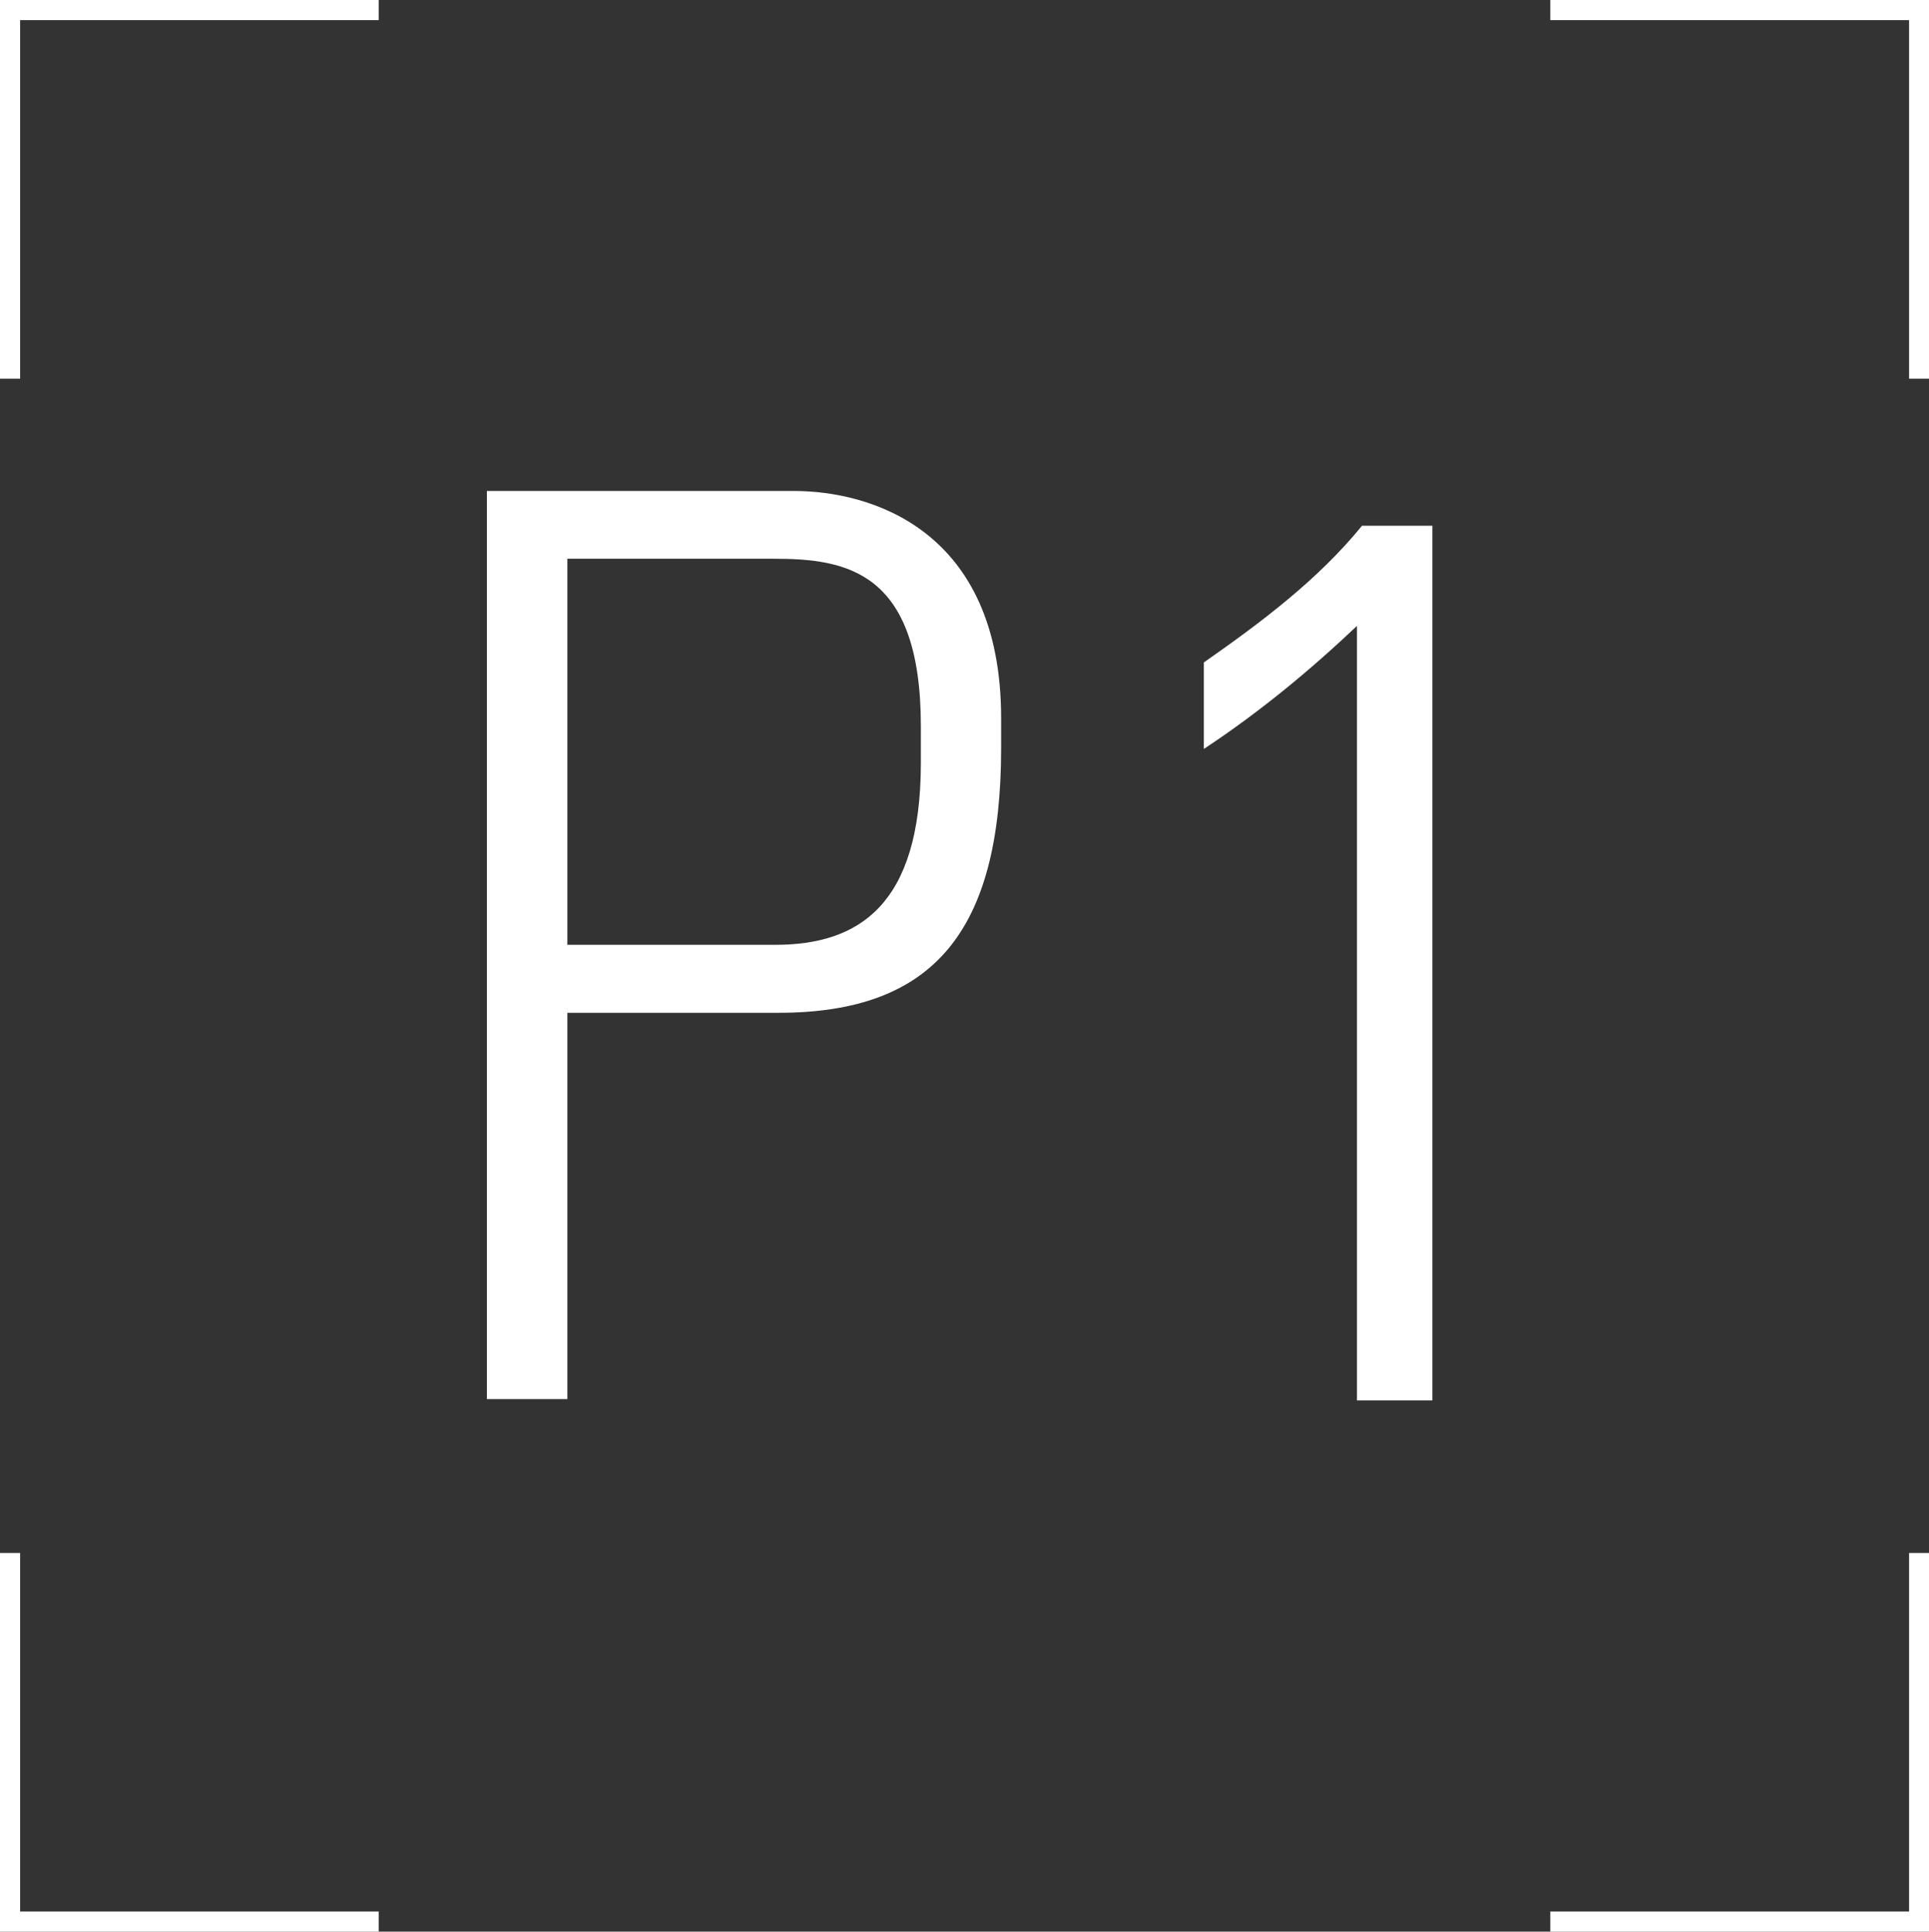 <?xml version="1.0" encoding="utf-8"?>
<!-- Generator: Adobe Illustrator 24.0.2, SVG Export Plug-In . SVG Version: 6.00 Build 0)  -->
<svg version="1.1" id="Layer_1" xmlns="http://www.w3.org/2000/svg" xmlns:xlink="http://www.w3.org/1999/xlink" x="0px" y="0px"
	 viewBox="0 0 987.7 989.1" style="enable-background:new 0 0 987.7 989.1;" xml:space="preserve">
<rect x="0" y="0" width="987.7" height="989.1" fill="#333333" stroke="none"/>
<style type="text/css">
	.st0{fill:#FFFFFF;}
</style>
<g>
	<g>
		<g>
			<path class="st0" d="M616.4,339.2c29.5-20.6,58.5-42.4,81-70h36v447.9h-38.6V320.5c-24.4,23.1-50.1,44.3-78.4,63L616.4,339.2
				L616.4,339.2z"/>
		</g>
	</g>
	<g>
		<g>
			<polygon class="st0" points="10.3,193.9 0,193.9 0,0 193.9,0 193.9,10.3 10.3,10.3 			"/>
		</g>
		<g>
			<polygon class="st0" points="987.7,193.9 977.5,193.9 977.5,10.3 793.8,10.3 793.8,0 987.7,0 			"/>
		</g>
		<g>
			<polygon class="st0" points="987.7,989.1 793.8,989.1 793.8,978.8 977.5,978.8 977.5,795.2 987.7,795.2 			"/>
		</g>
		<g>
			<polygon class="st0" points="193.9,989.1 0,989.1 0,795.2 10.3,795.2 10.3,978.8 193.9,978.8 			"/>
		</g>
	</g>
	<g>
		<path class="st0" d="M249.2,251.4h157.3c39.2,0,106.1,19.7,106.1,116.4c0,0.2,0,15.3,0,15.5c-0.1,93-34.1,135.3-113.9,135.3H290.5
			v197.8h-41.2V251.4z M290.5,483.8h106.4c43,0,74.4-20.5,74.6-92.6c0-0.3,0-19.1,0-19.4c0-79.2-37.9-85.7-75.2-85.7H290.5V483.8z"
			/>
	</g>
</g>
</svg>

